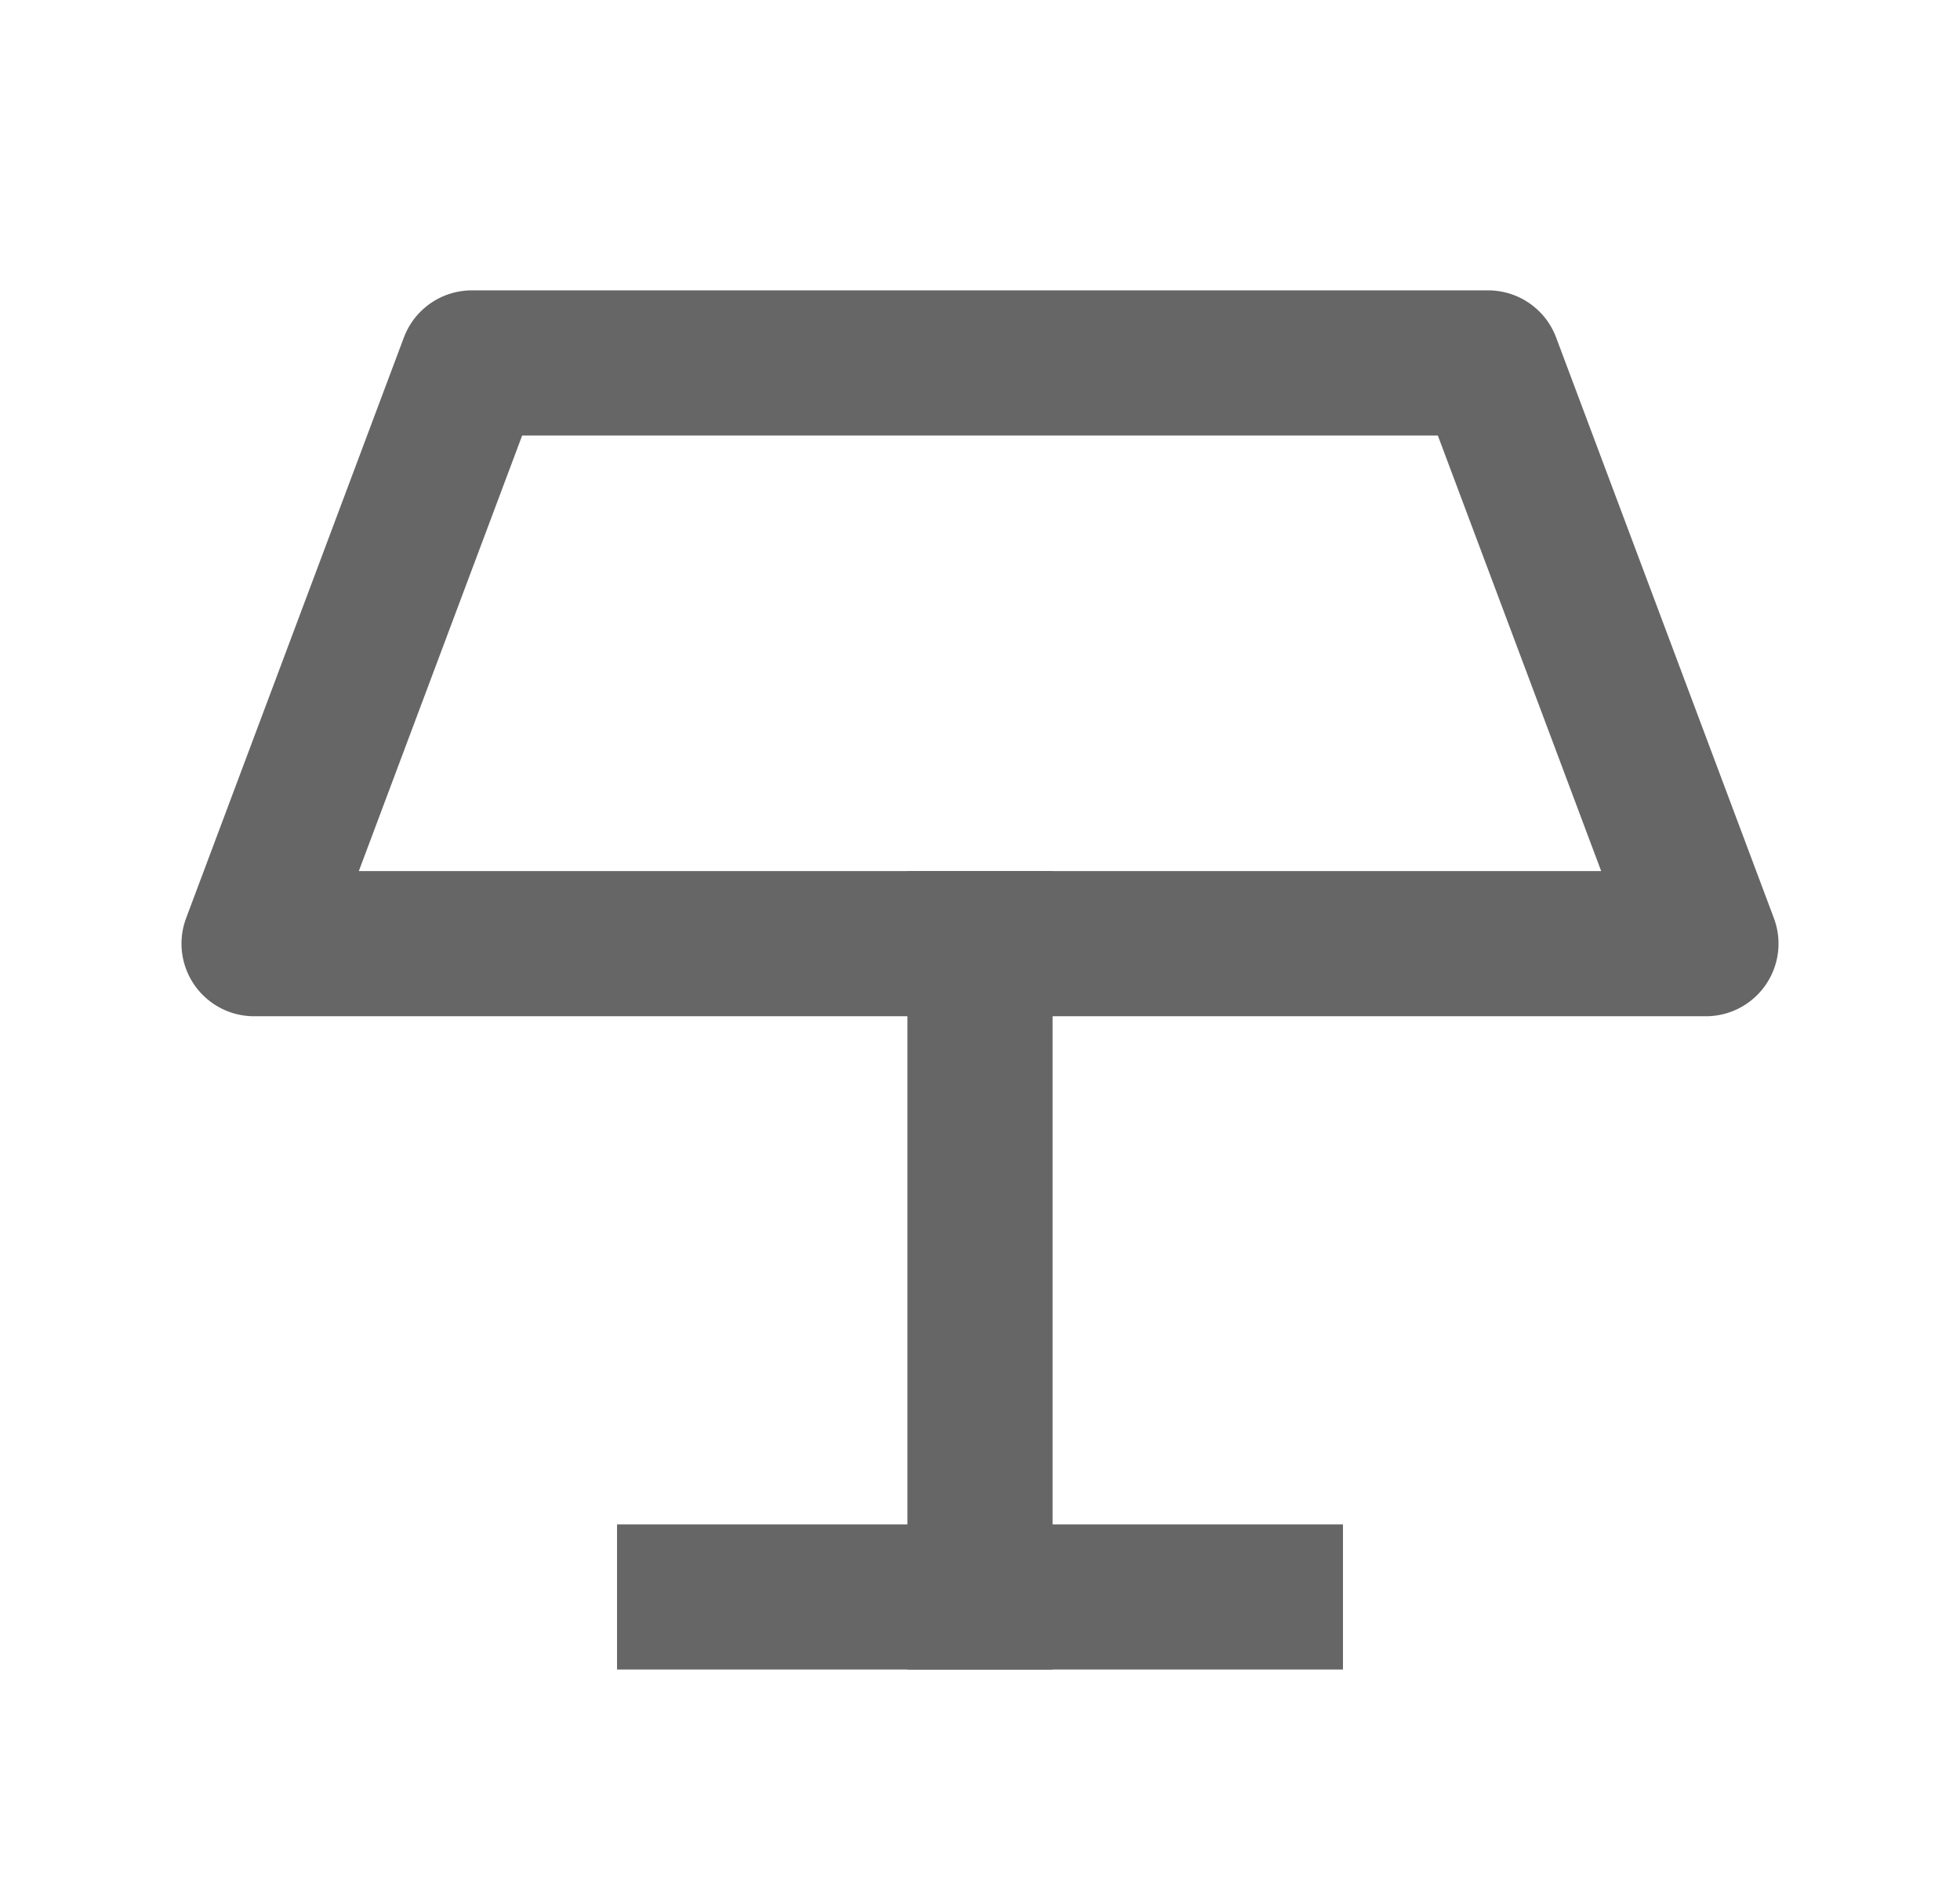<svg width="27" height="26" viewBox="0 0 27 26" fill="none" xmlns="http://www.w3.org/2000/svg">
<path d="M6.5 5H20.5L23.5 13H3.5L6.5 5Z" stroke="#666666" stroke-width="2" stroke-linecap="square" stroke-linejoin="round"/>
<path d="M13.5 13V22" stroke="#666666" stroke-width="2" stroke-linecap="square" stroke-linejoin="round"/>
<path d="M17.5 22L9.5 22" stroke="#666666" stroke-width="2" stroke-linecap="square" stroke-linejoin="round"/>
</svg>
